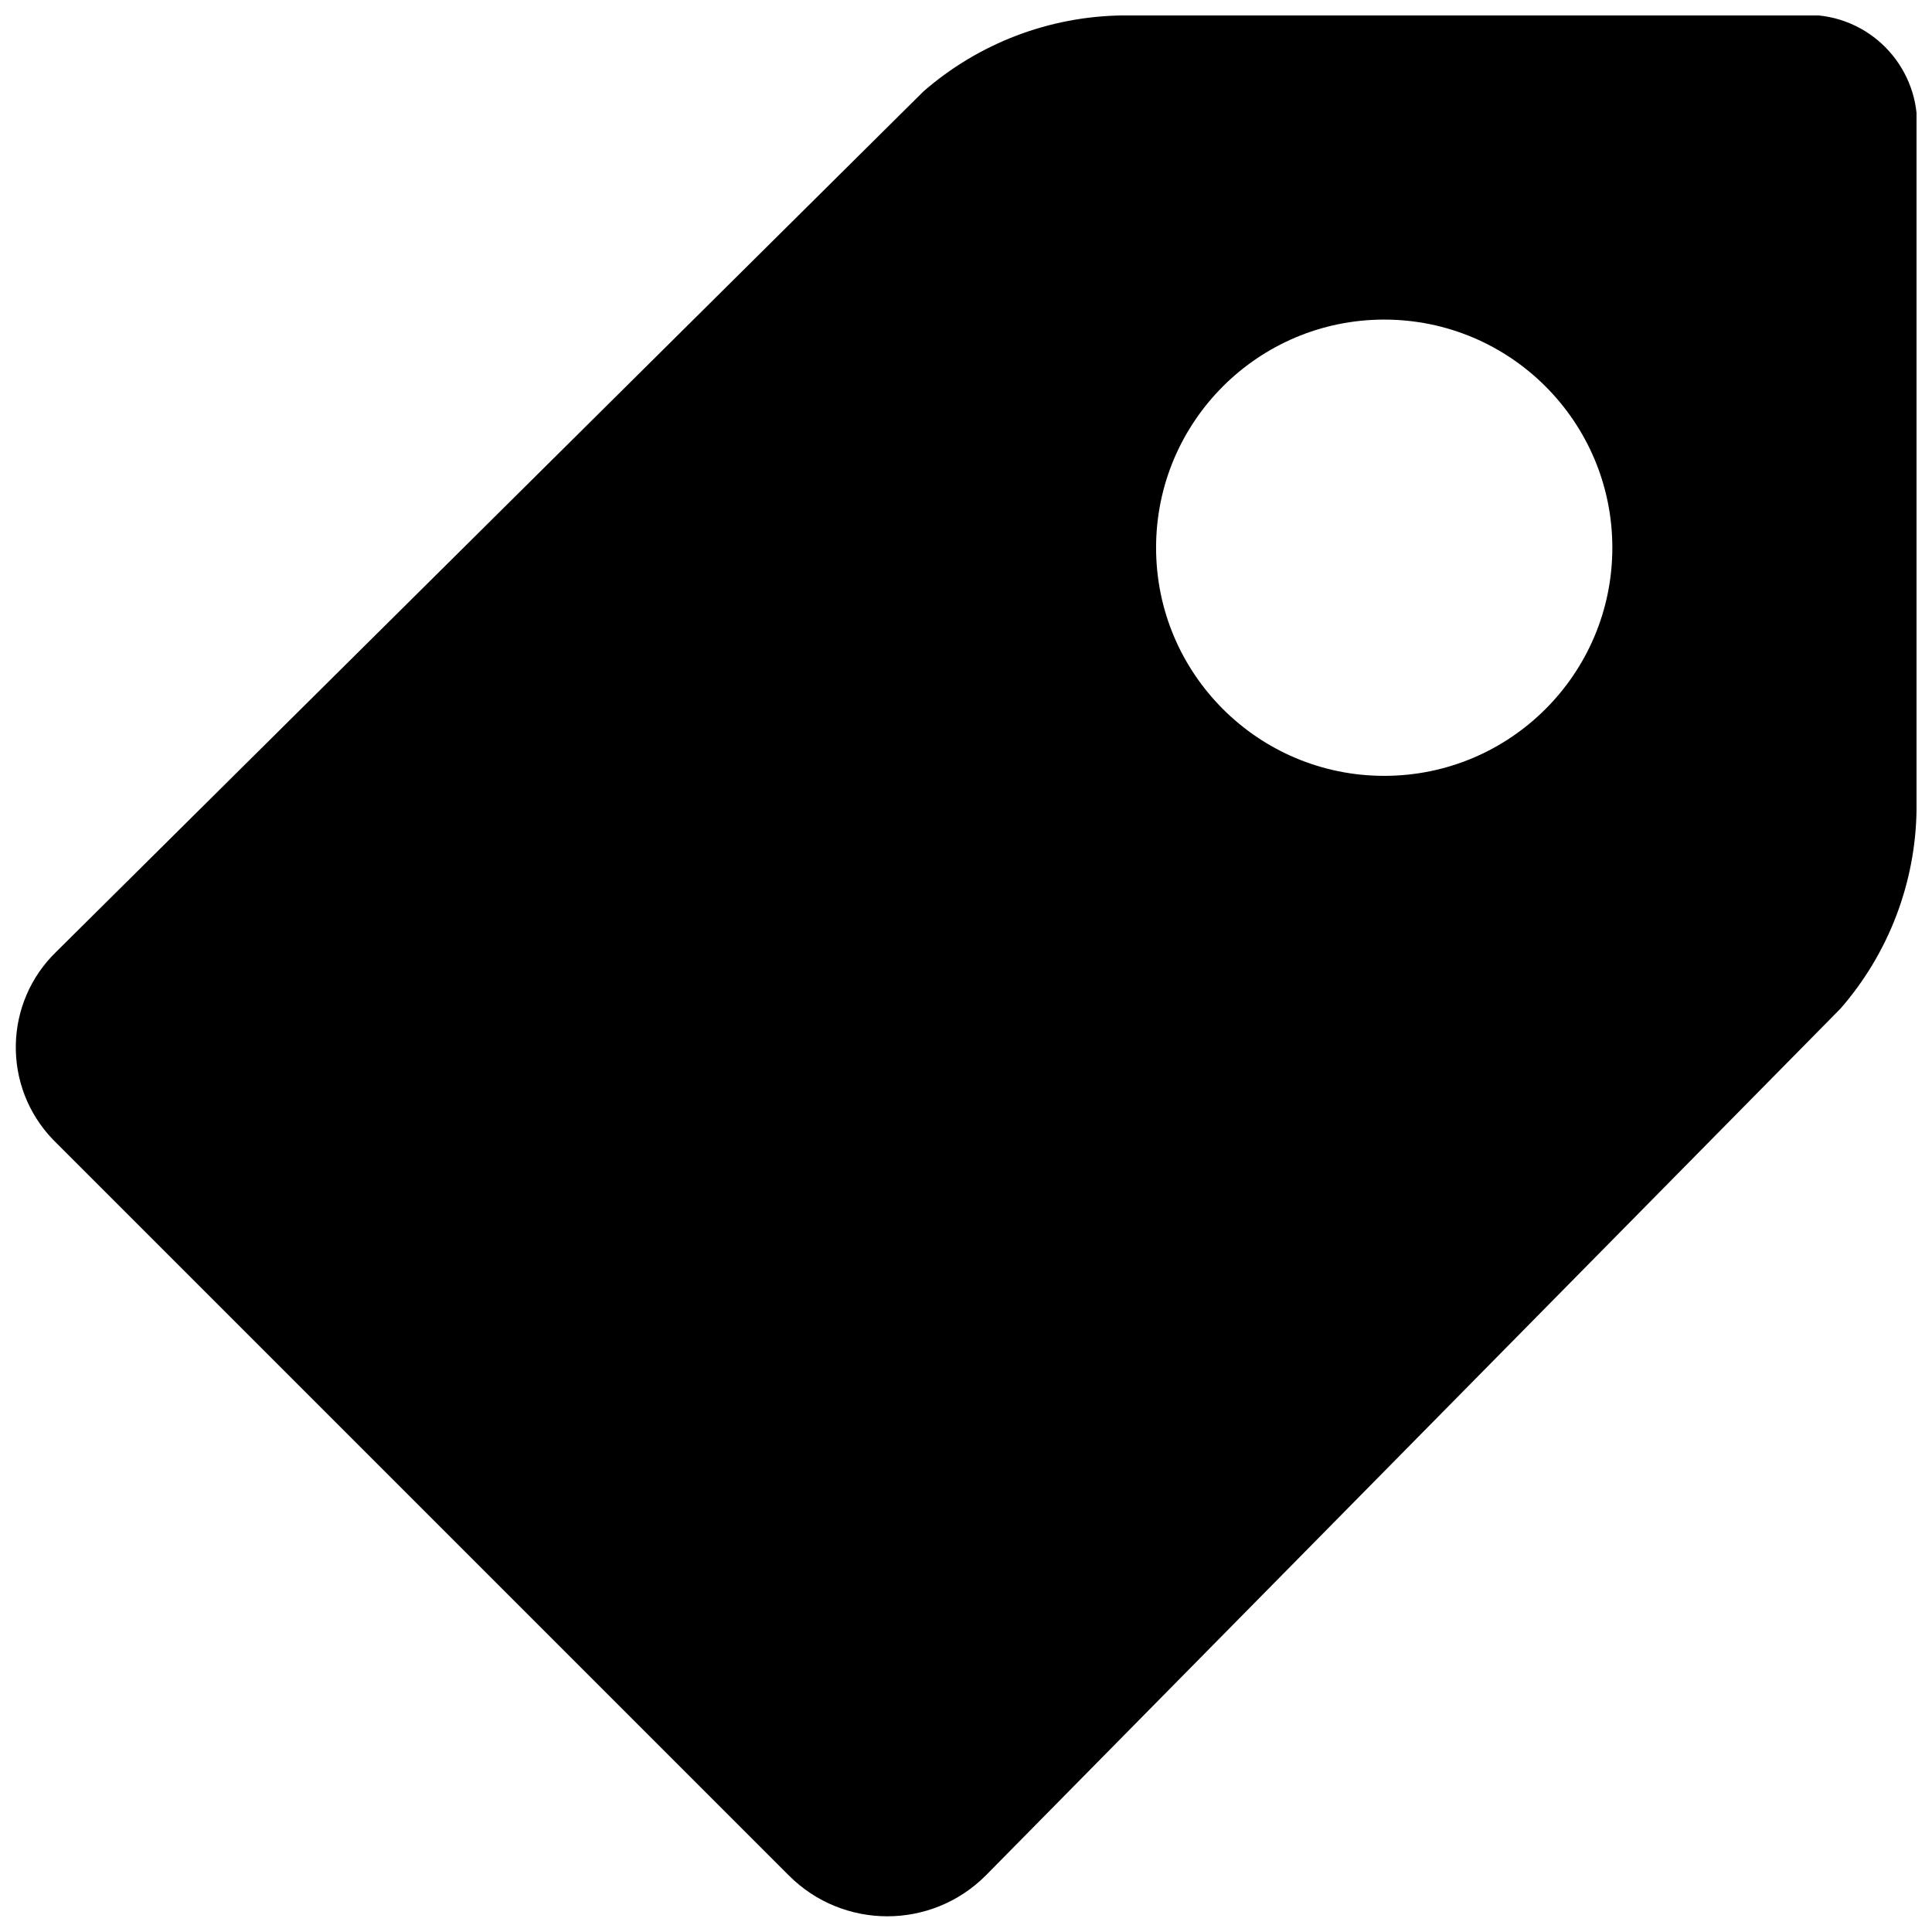 <?xml version="1.0" encoding="UTF-8"?>
<!-- Uploaded to: ICON Repo, www.svgrepo.com, Generator: ICON Repo Mixer Tools -->
<svg width="800px" height="800px" version="1.1" viewBox="144 144 512 512" xmlns="http://www.w3.org/2000/svg">
 <defs>
  <clipPath id="a">
   <path d="m148.09 148.09h503.81v503.81h-503.81z"/>
  </clipPath>
 </defs>
 <g clip-path="url(#a)">
  <path d="m620.06 148.09h-178.55c-19.434 0.23-38.148 7.375-52.801 20.152l-229.73 227.92c-14.027 13.516-14.434 35.84-0.918 49.863 0.301 0.312 0.605 0.613 0.918 0.922l194.07 194.07c14.391 14.414 37.742 14.434 52.156 0.039 0.016-0.012 0.023-0.023 0.039-0.039l226.51-229.73c12.773-14.652 19.914-33.367 20.152-52.801v-178.55c1.641-15.941-9.949-30.199-25.891-31.84-1.973-0.207-3.973-0.207-5.949 0zm-109.23 201.52c-33.387 0-60.457-27.07-60.457-60.457 0-33.387 27.07-60.457 60.457-60.457 33.387 0 60.457 27.07 60.457 60.457 0 33.387-27.07 60.457-60.457 60.457z"/>
 </g>
</svg>